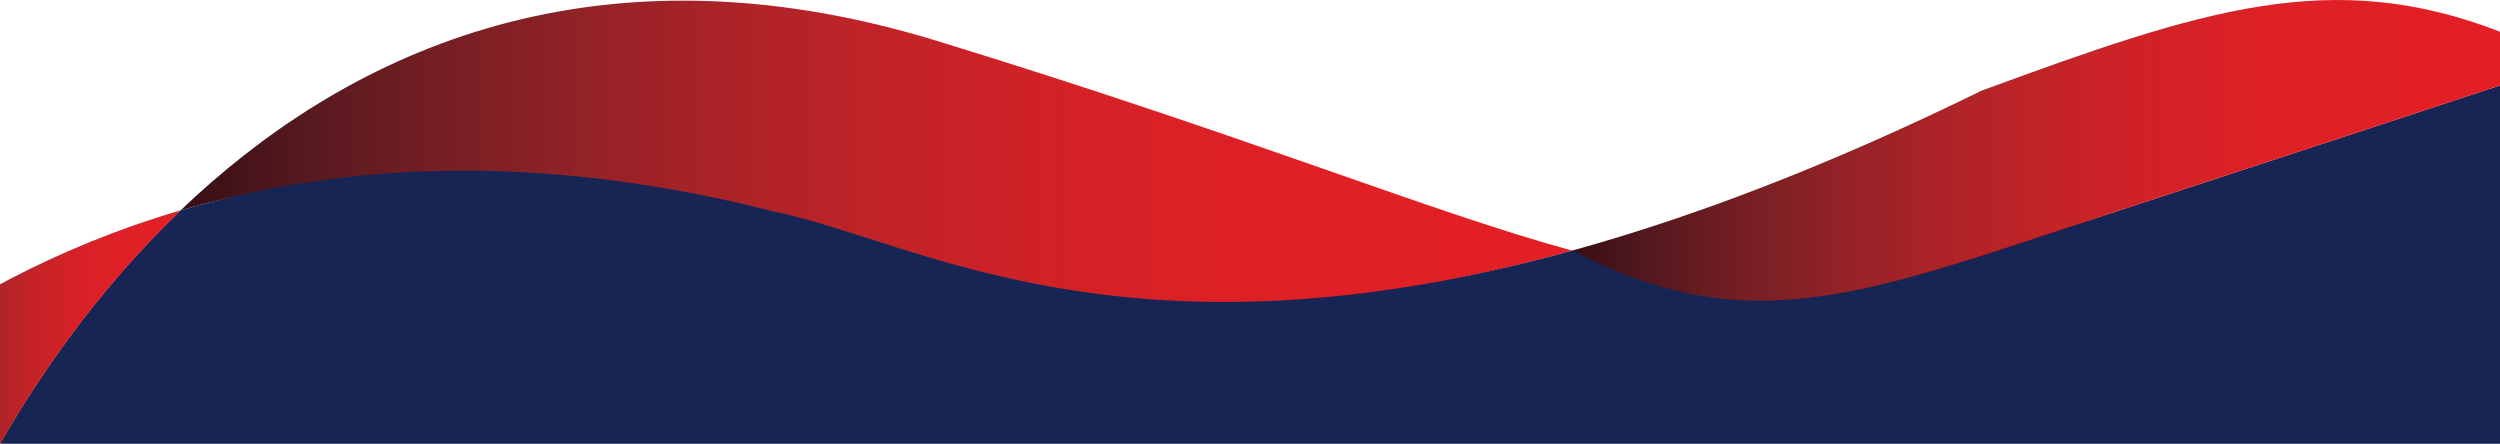 <svg width="1369" height="243" viewBox="0 0 1369 243" fill="none" xmlns="http://www.w3.org/2000/svg">
<g clip-path="url(#clip0_1117_2)">
<path d="M98.93 115.172C51.12 160.952 18.18 210.892 -1.56 245.782H-69V200.012C-26.44 167.642 29.35 135.582 98.93 115.172Z" fill="url(#paint0_linear_1117_2)"/>
<path d="M860.85 137.231C616.05 204.861 493.31 140.771 416.43 125.321C286.11 92.181 185.32 89.801 98.93 115.161C185.43 32.461 320.41 -36.539 512.93 22.351C685.05 75.131 782.62 115.841 860.85 137.231Z" fill="url(#paint1_linear_1117_2)"/>
<path d="M1369.31 46.65V245.78H-1.559C18.181 210.89 51.111 160.94 98.931 115.17C185.331 89.81 293.111 82.61 423.431 115.76C500.301 131.21 616.051 204.87 860.851 137.24C956.001 163.28 1022.27 160.56 1158.91 115.76C1274.07 78.04 1335.98 57.64 1369.31 46.65Z" fill="#172554"/>
<path d="M1369.31 17.491V46.651C1335.97 57.631 1274.07 78.041 1158.91 115.761C1022.27 160.551 959.392 188.251 860.852 137.241C925.872 119.251 1000.12 91.361 1085.05 49.661C1206.14 5.161 1276.99 -18.369 1369.31 17.491Z" fill="url(#paint2_linear_1117_2)"/>
</g>
<defs>
<linearGradient id="paint0_linear_1117_2" x1="-69" y1="180.477" x2="98.927" y2="180.477" gradientUnits="userSpaceOnUse">
<stop stop-color="#360F14"/>
<stop offset="0.08" stop-color="#53181E"/>
<stop offset="0.184" stop-color="#751F24"/>
<stop offset="0.294" stop-color="#942227"/>
<stop offset="0.409" stop-color="#AF2327"/>
<stop offset="0.53" stop-color="#C52327"/>
<stop offset="0.66" stop-color="#D62126"/>
<stop offset="0.806" stop-color="#E02026"/>
<stop offset="1" stop-color="#E31F25"/>
</linearGradient>
<linearGradient id="paint1_linear_1117_2" x1="98.927" y1="83.997" x2="860.847" y2="83.997" gradientUnits="userSpaceOnUse">
<stop stop-color="#360F14"/>
<stop offset="0.08" stop-color="#53181E"/>
<stop offset="0.184" stop-color="#751F24"/>
<stop offset="0.294" stop-color="#942227"/>
<stop offset="0.409" stop-color="#AF2327"/>
<stop offset="0.53" stop-color="#C52327"/>
<stop offset="0.66" stop-color="#D62126"/>
<stop offset="0.806" stop-color="#E02026"/>
<stop offset="1" stop-color="#E31F25"/>
</linearGradient>
<linearGradient id="paint2_linear_1117_2" x1="860.849" y1="82.338" x2="1369.32" y2="82.338" gradientUnits="userSpaceOnUse">
<stop stop-color="#360F14"/>
<stop offset="0.08" stop-color="#53181E"/>
<stop offset="0.184" stop-color="#751F24"/>
<stop offset="0.294" stop-color="#942227"/>
<stop offset="0.409" stop-color="#AF2327"/>
<stop offset="0.53" stop-color="#C52327"/>
<stop offset="0.66" stop-color="#D62126"/>
<stop offset="0.806" stop-color="#E02026"/>
<stop offset="1" stop-color="#E31F25"/>
</linearGradient>
<clipPath id="clip0_1117_2">
<rect width="1369" height="243" fill="white"/>
</clipPath>
</defs>
</svg>
